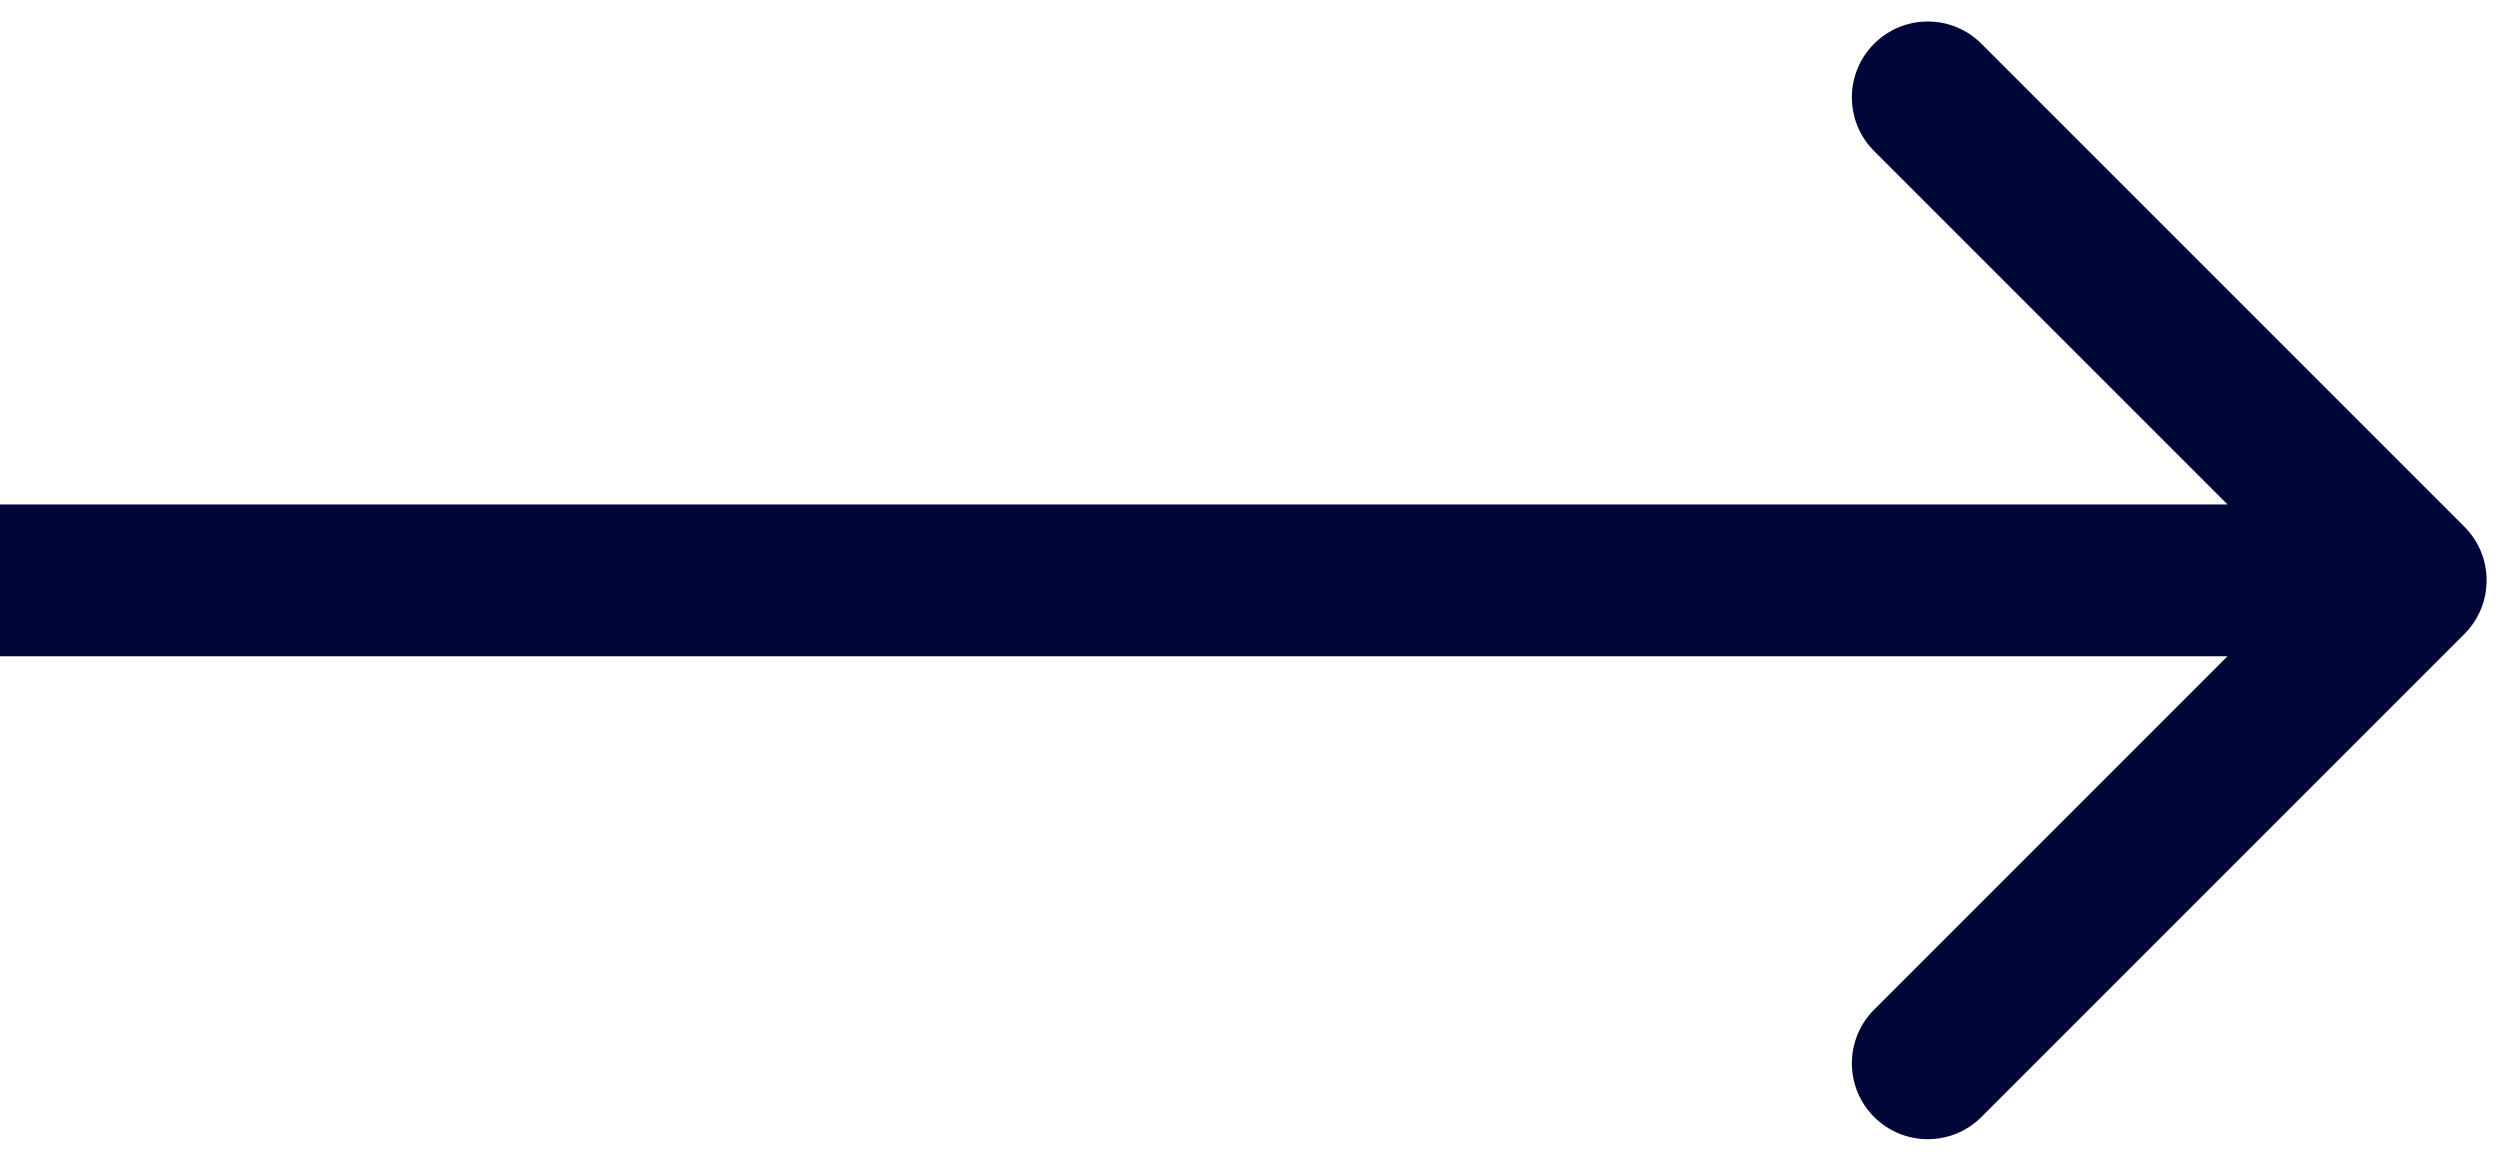 <?xml version="1.0" encoding="UTF-8"?>
<svg xmlns="http://www.w3.org/2000/svg" width="28" height="13" viewBox="0 0 28 13" fill="none">
  <path d="M27.601 7.101C27.933 6.769 27.933 6.231 27.601 5.899L22.192 0.49C21.86 0.158 21.322 0.158 20.99 0.49C20.658 0.822 20.658 1.36 20.99 1.692L25.798 6.5L20.99 11.308C20.658 11.64 20.658 12.178 20.99 12.51C21.322 12.842 21.86 12.842 22.192 12.51L27.601 7.101ZM-7.43094e-08 7.35L27 7.35L27 5.65L7.43094e-08 5.65L-7.43094e-08 7.35Z" fill="#000638"></path>
</svg>
